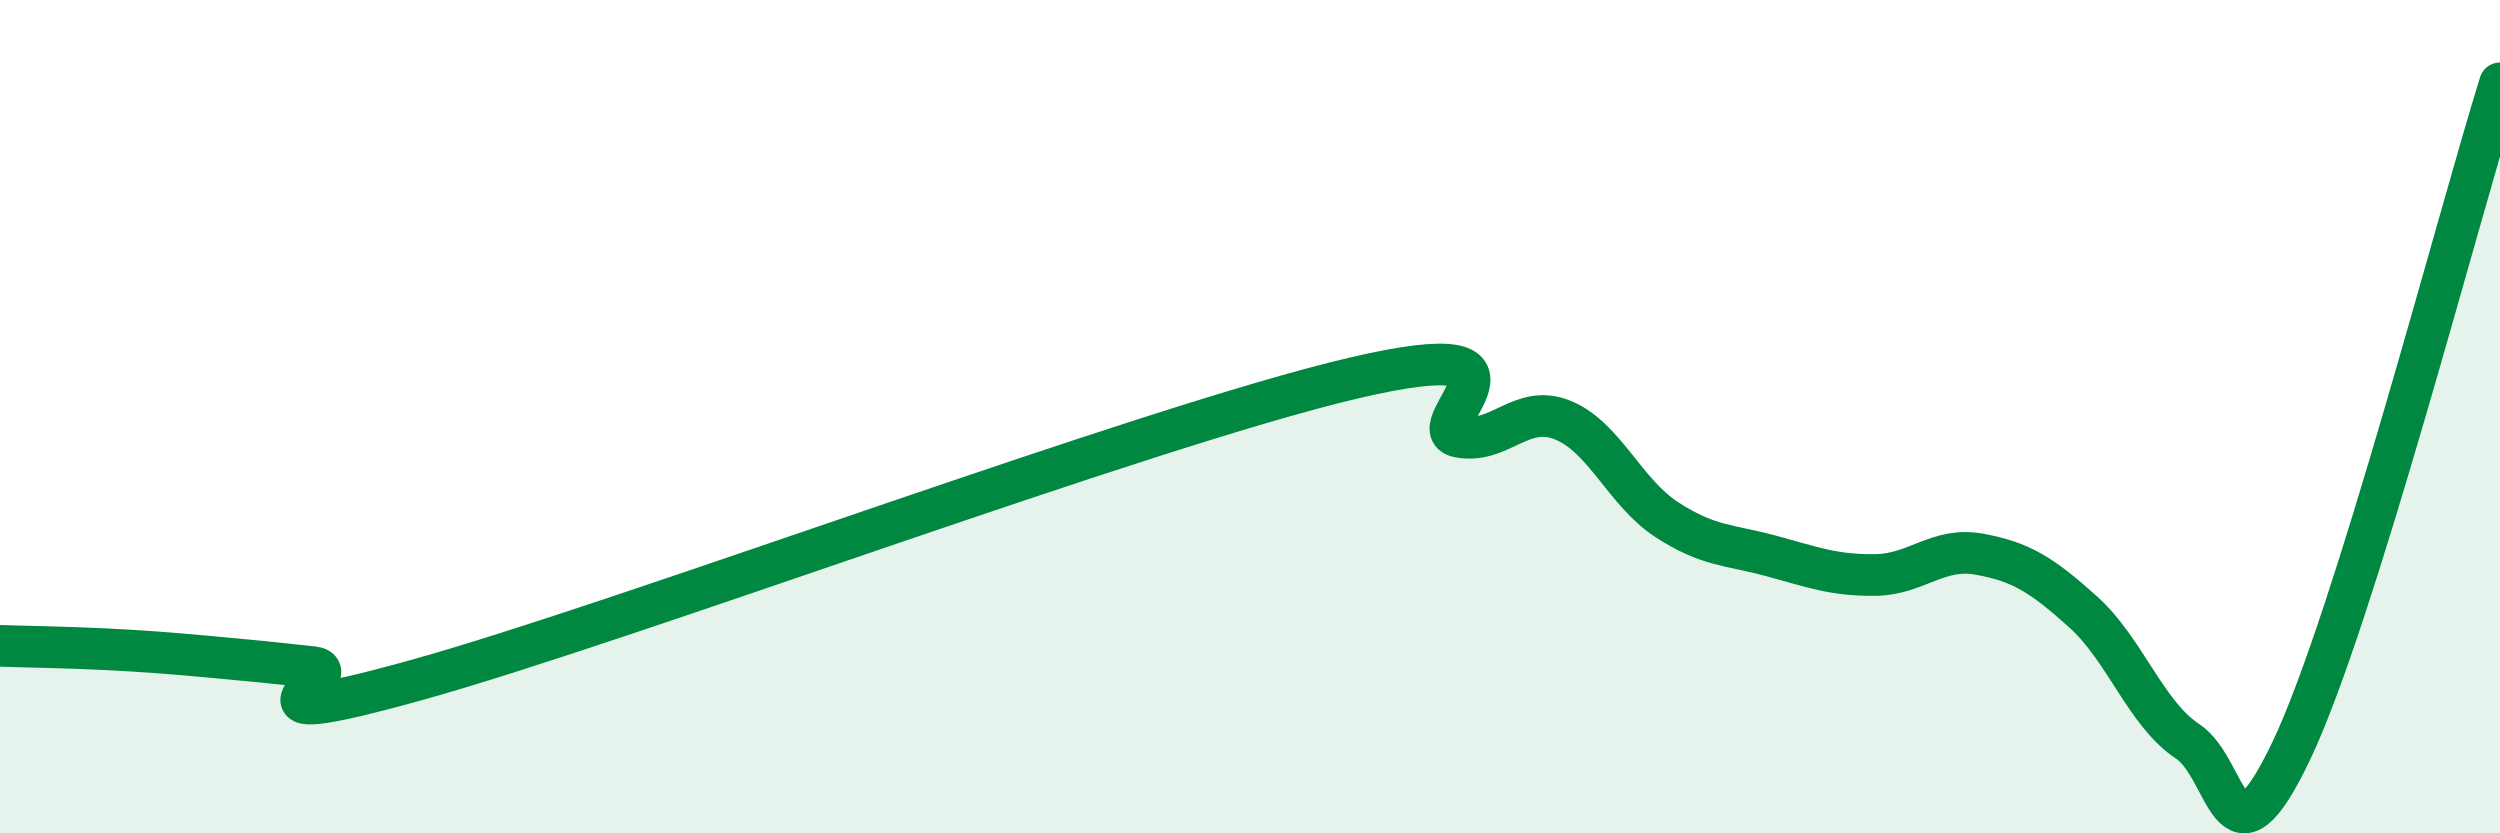 
    <svg width="60" height="20" viewBox="0 0 60 20" xmlns="http://www.w3.org/2000/svg">
      <path
        d="M 0,15.5 C 0.5,15.52 1.5,15.53 2.5,15.58 C 3.5,15.63 4,15.67 5,15.76 C 6,15.85 6.5,15.9 7.5,16.01 C 8.5,16.12 5,17.71 10,16.32 C 15,14.93 27.5,10.24 32.5,9.07 C 37.5,7.9 34,10.28 35,10.48 C 36,10.68 36.5,9.68 37.5,10.08 C 38.5,10.48 39,11.82 40,12.47 C 41,13.12 41.5,13.07 42.5,13.34 C 43.5,13.61 44,13.81 45,13.8 C 46,13.79 46.5,13.12 47.5,13.3 C 48.5,13.48 49,13.79 50,14.69 C 51,15.59 51.5,17.13 52.5,17.79 C 53.5,18.45 53.5,21.16 55,18 C 56.5,14.84 59,5.2 60,2L60 20L0 20Z"
        fill="#008740"
        opacity="0.1"
        stroke-linecap="round"
        stroke-linejoin="round"
      />
      <path
        d="M 0,15.5 C 0.5,15.52 1.5,15.53 2.5,15.58 C 3.5,15.63 4,15.67 5,15.76 C 6,15.85 6.5,15.9 7.5,16.01 C 8.5,16.12 5,17.71 10,16.32 C 15,14.93 27.5,10.24 32.5,9.07 C 37.5,7.9 34,10.28 35,10.48 C 36,10.68 36.5,9.68 37.5,10.08 C 38.5,10.48 39,11.82 40,12.47 C 41,13.12 41.5,13.07 42.5,13.34 C 43.5,13.61 44,13.81 45,13.8 C 46,13.79 46.5,13.12 47.5,13.3 C 48.5,13.48 49,13.79 50,14.69 C 51,15.59 51.5,17.13 52.5,17.79 C 53.5,18.45 53.5,21.16 55,18 C 56.5,14.84 59,5.2 60,2"
        stroke="#008740"
        stroke-width="1"
        fill="none"
        stroke-linecap="round"
        stroke-linejoin="round"
      />
    </svg>
  